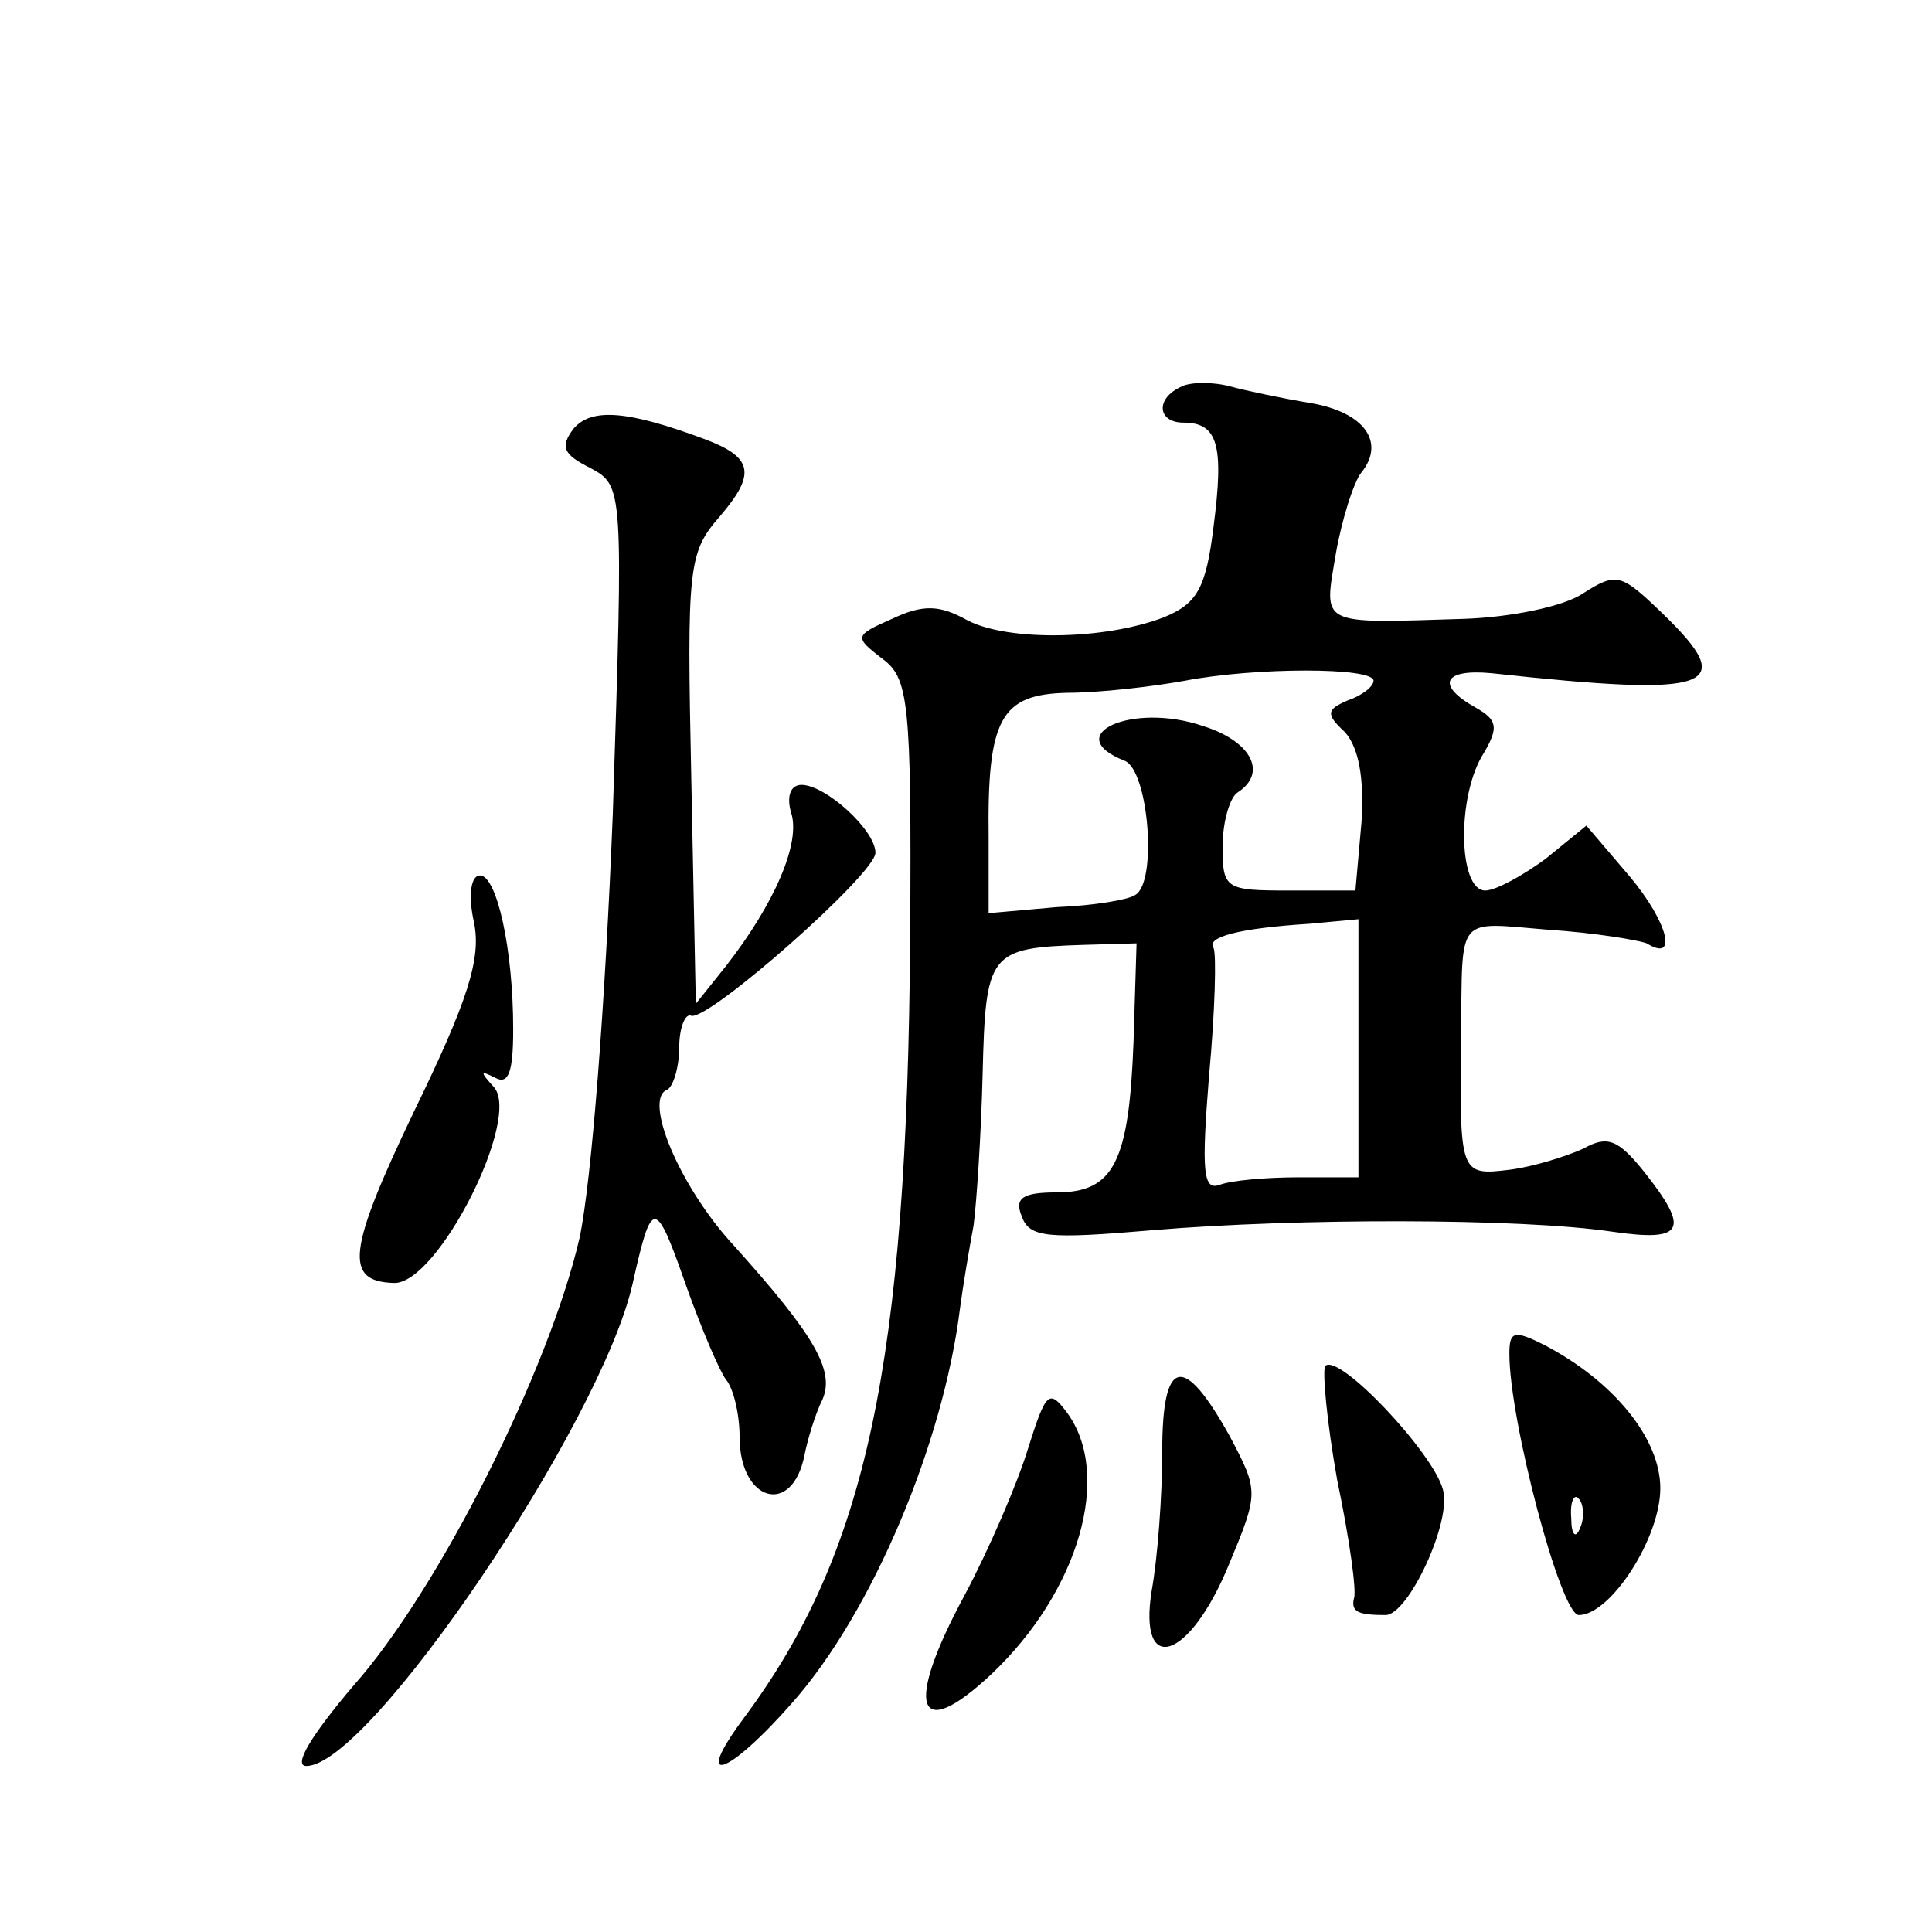 <?xml version="1.0" standalone="no"?>
<!DOCTYPE svg PUBLIC "-//W3C//DTD SVG 20010904//EN"
 "http://www.w3.org/TR/2001/REC-SVG-20010904/DTD/svg10.dtd">
<svg version="1.0" xmlns="http://www.w3.org/2000/svg"
 width="128pt" height="128pt" viewBox="0 0 128 128"
 preserveAspectRatio="xMidYMid meet">
<g transform="translate(0,128) scale(0.1,-0.1)"
fill="#0" stroke="none">
<path d="M783 1024 c-18 -8 -16 -24 1 -24 23 0 27 -15 20 -69 -5 -41 -11 -51 -33
-60 -39 -15 -103 -16 -130 -2 -18 10 -29 11 -50 1 -25 -11 -25 -12 -7 -26 18 -13
20 -27 19 -185 -2 -283 -29 -408 -110 -517 -35 -47 -11 -39 32 10 53 60 100 172
111 261 2 15 6 39 9 55 2 15 5 60 6 100 2 81 4 84 67 86 l35 1 -2 -65 c-3 -80 -13
-100 -51 -100 -23 0 -28 -4 -23 -16 5 -14 17 -15 87 -9 95 8 243 8 304 -1 48 -7
52 1 21 40 -17 21 -24 24 -40 15 -11 -5 -33 -12 -49 -14 -33 -4 -33 -3 -32 90 1
80 -4 74 58 69 31 -2 60 -7 65 -9 21 -13 14 14 -11 44 l-29 34 -27 -22 c-15 -11
-33 -21 -40 -21 -18 0 -19 63 -1 91 10 17 9 22 -5 30 -27 15 -22 26 10 23 147 -16
165 -10 113 40 -27 26 -30 27 -52 13 -13 -9 -49 -16 -79 -17 -97 -3 -93 -5 -85
43 4 23 12 48 17 54 16 20 2 40 -34 46 -18 3 -42 8 -53 11 -11 3 -26 3 -32 0z m127
-195 c0 -4 -8 -10 -17 -13 -14 -6 -15 -9 -2 -21 9 -10 13 -30 11 -60 l-4 -45 -44
0 c-42 0 -44 1 -44 29 0 17 5 33 10 36 20 13 9 34 -23 44 -47 16 -95 -6 -52 -23
16 -6 22 -81 7 -89 -4 -3 -27 -7 -52 -8 l-45 -4 0 50 c-1 79 8 95 52 96 21 0 56
4 78 8 47 9 125 9 125 0z m-10 -244 l0 -85 -39 0 c-22 0 -45 -2 -53 -5 -11 -4 -12
9 -7 72 4 43 5 81 3 85 -5 7 16 13 64 16 l32 3 0 -86z M380 996 c-9 -12 -7 -17
11 -26 22 -12 22 -12 15 -229 -5 -126 -14 -243 -22 -281 -20 -87 -93 -233 -150
-297 -28 -33 -40 -53 -31 -53 42 0 195 227 216 319 13 58 15 58 36 -2 10 -28 22
-56 26 -61 5 -6 9 -23 9 -38 0 -43 35 -53 43 -12 2 10 7 27 12 37 8 19 -5 42 -59
102 -36 39 -60 97 -44 103 4 2 8 15 8 28 0 13 4 23 8 21 12 -3 122 94 122 108 0
15 -33 45 -49 45 -7 0 -10 -7 -7 -18 7 -20 -11 -61 -43 -102 l-20 -25 -3 149 c-3
141 -2 150 19 174 24 28 22 39 -10 51 -51 19 -75 21 -87 7z M314 669 c5 -24 -4
-52 -40 -126 -44 -92 -46 -112 -13 -113 29 -1 85 110 66 130 -9 10 -9 11 1 6 9
-5 12 4 12 32 0 54 -11 102 -22 102 -6 0 -8 -13 -4 -31z M1000 383 c0 -44 34 -173
46 -173 21 0 54 51 54 84 0 33 -31 71 -77 95 -20 10 -23 9 -23 -6z m47 -115 c-3
-8 -6 -5 -6 6 -1 11 2 17 5 13 3 -3 4 -12 1 -19z M878 375 c-2 -3 1 -37 8 -76 8
-38 13 -74 11 -78 -2 -9 3 -11 21 -11 15 0 44 62 38 83 -6 24 -69 91 -78 82z M770
318 c0 -29 -3 -70 -7 -92 -9 -57 25 -46 51 17 20 48 20 49 1 85 -31 56 -45 53 -45
-10z M681 320 c-7 -23 -26 -67 -42 -97 -40 -74 -32 -99 18 -52 58 55 80 132 50
173 -12 16 -14 14 -26 -24z"/>
</g>
</svg>
